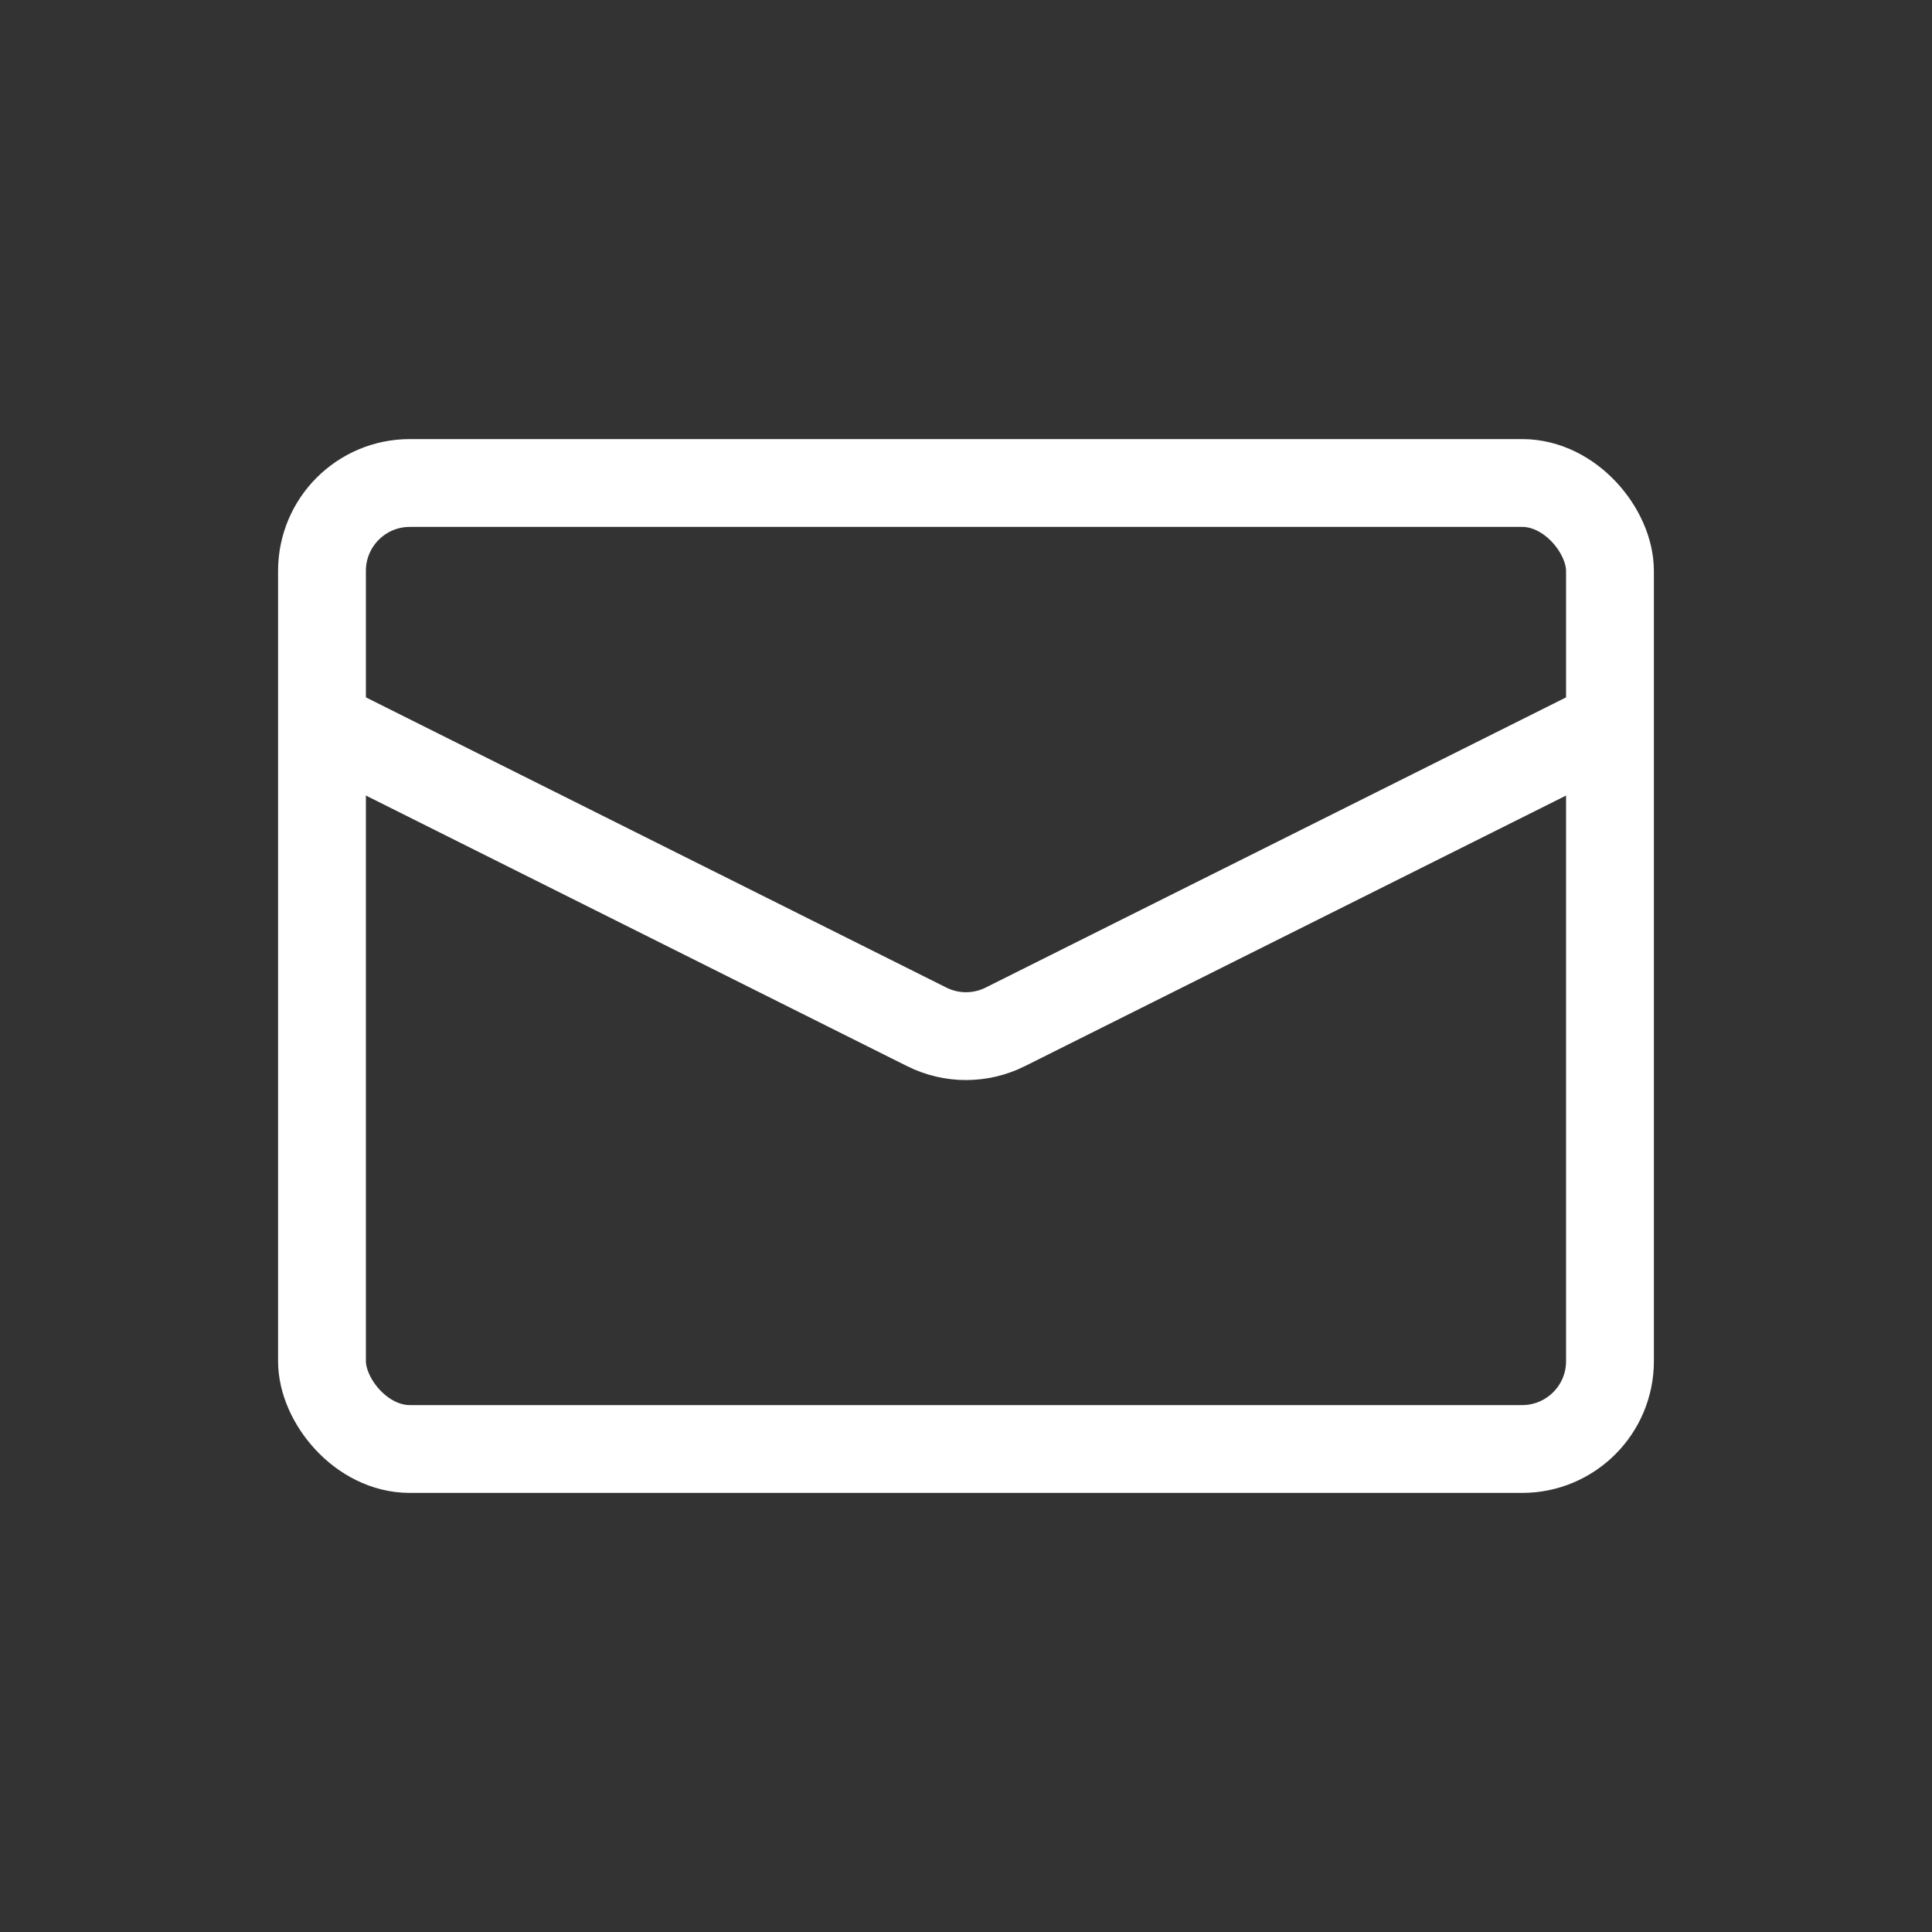 <svg xmlns="http://www.w3.org/2000/svg" width="44" height="44" viewBox="0 0 44 44" fill="none"><rect x="0" y="0" width="44" height="44" fill="#333333" stroke="none"/><rect x="7.333" y="11" width="29.333" height="22" rx="2" stroke="white" stroke-width="2"></rect><path d="M7.333 16.5L21.106 23.386C21.669 23.668 22.331 23.668 22.894 23.386L36.667 16.5" stroke="white" stroke-width="2"></path></svg>